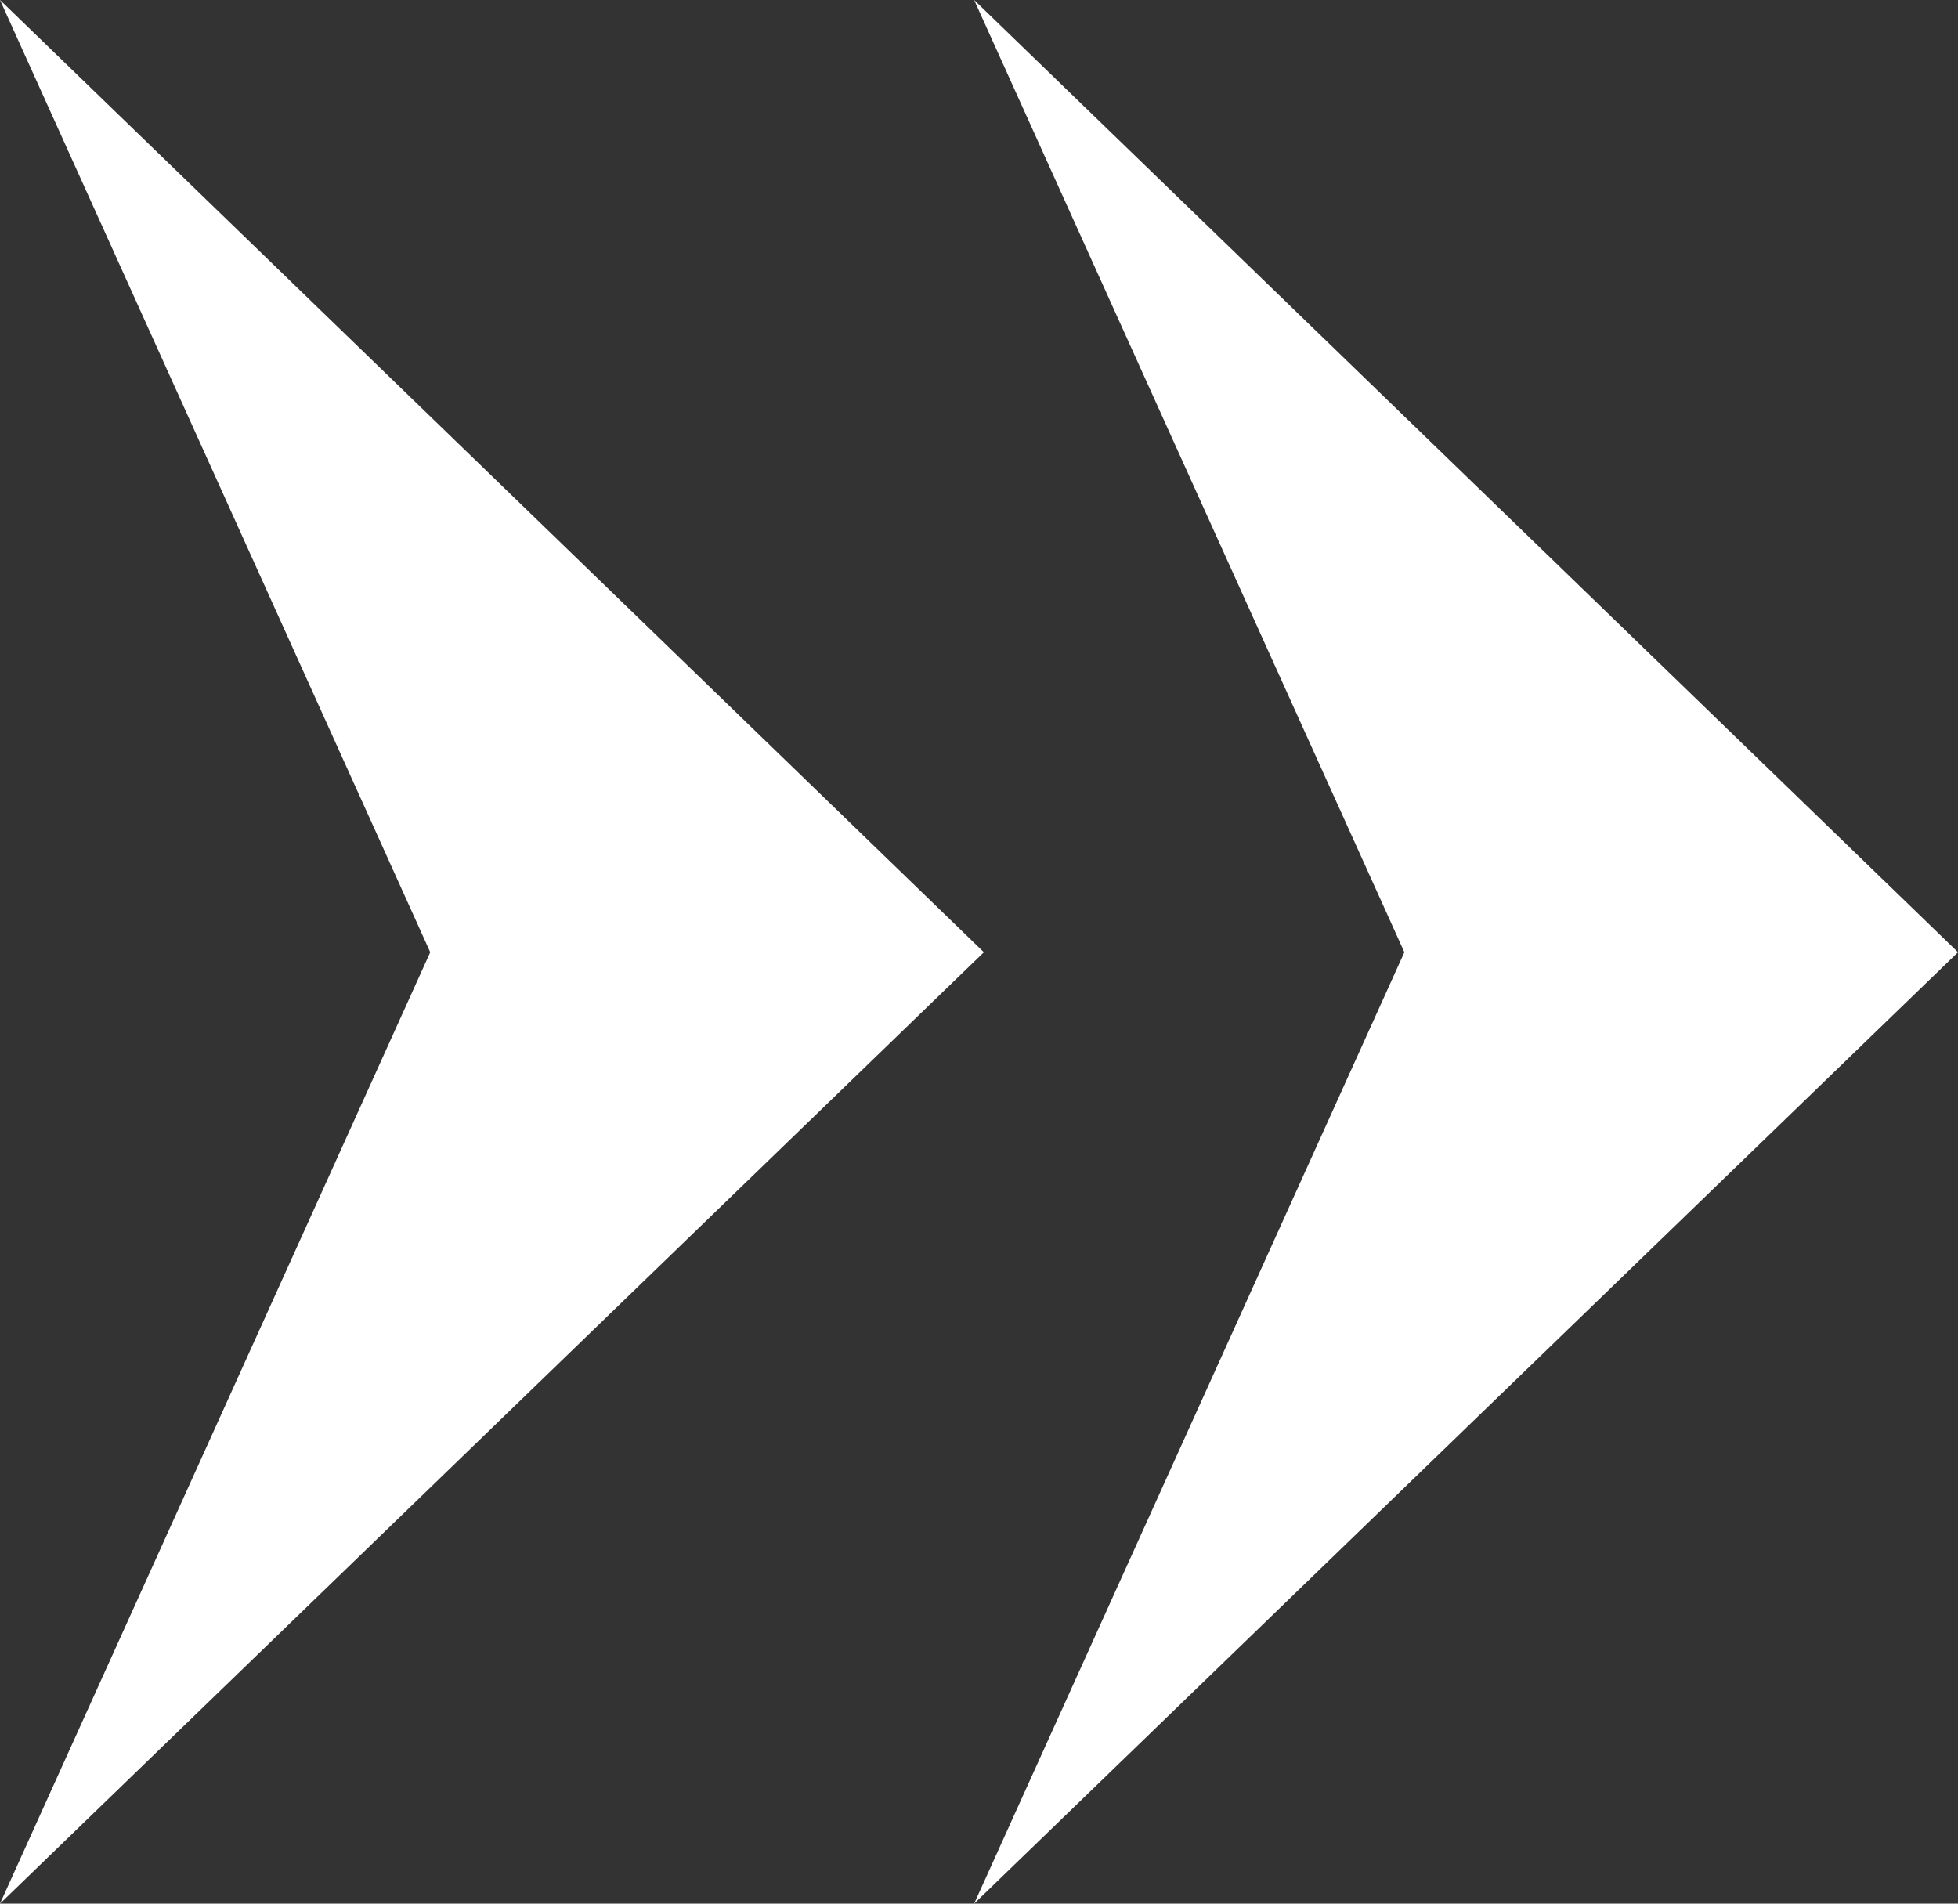 <?xml version="1.0" encoding="utf-8"?>
<!-- Generator: Adobe Illustrator 26.2.1, SVG Export Plug-In . SVG Version: 6.00 Build 0)  -->
<svg version="1.1" id="a" xmlns="http://www.w3.org/2000/svg" xmlns:xlink="http://www.w3.org/1999/xlink" x="0px" y="0px"
	 viewBox="0 0 241.2 234.5" style="enable-background:new 0 0 241.2 234.5;" xml:space="preserve">
<rect x="0" y="0" width="241.2" height="234.5" fill="#333333" stroke="none"/>
<style type="text/css">
	.st0{fill:#FFFFFF;}
</style>
<g>
	<polygon class="st0" points="0,0 53,117.3 0,234.5 121.2,117.3 	"/>
	<polygon class="st0" points="120,0 173,117.3 120,234.5 241.2,117.3 	"/>
</g>
</svg>
